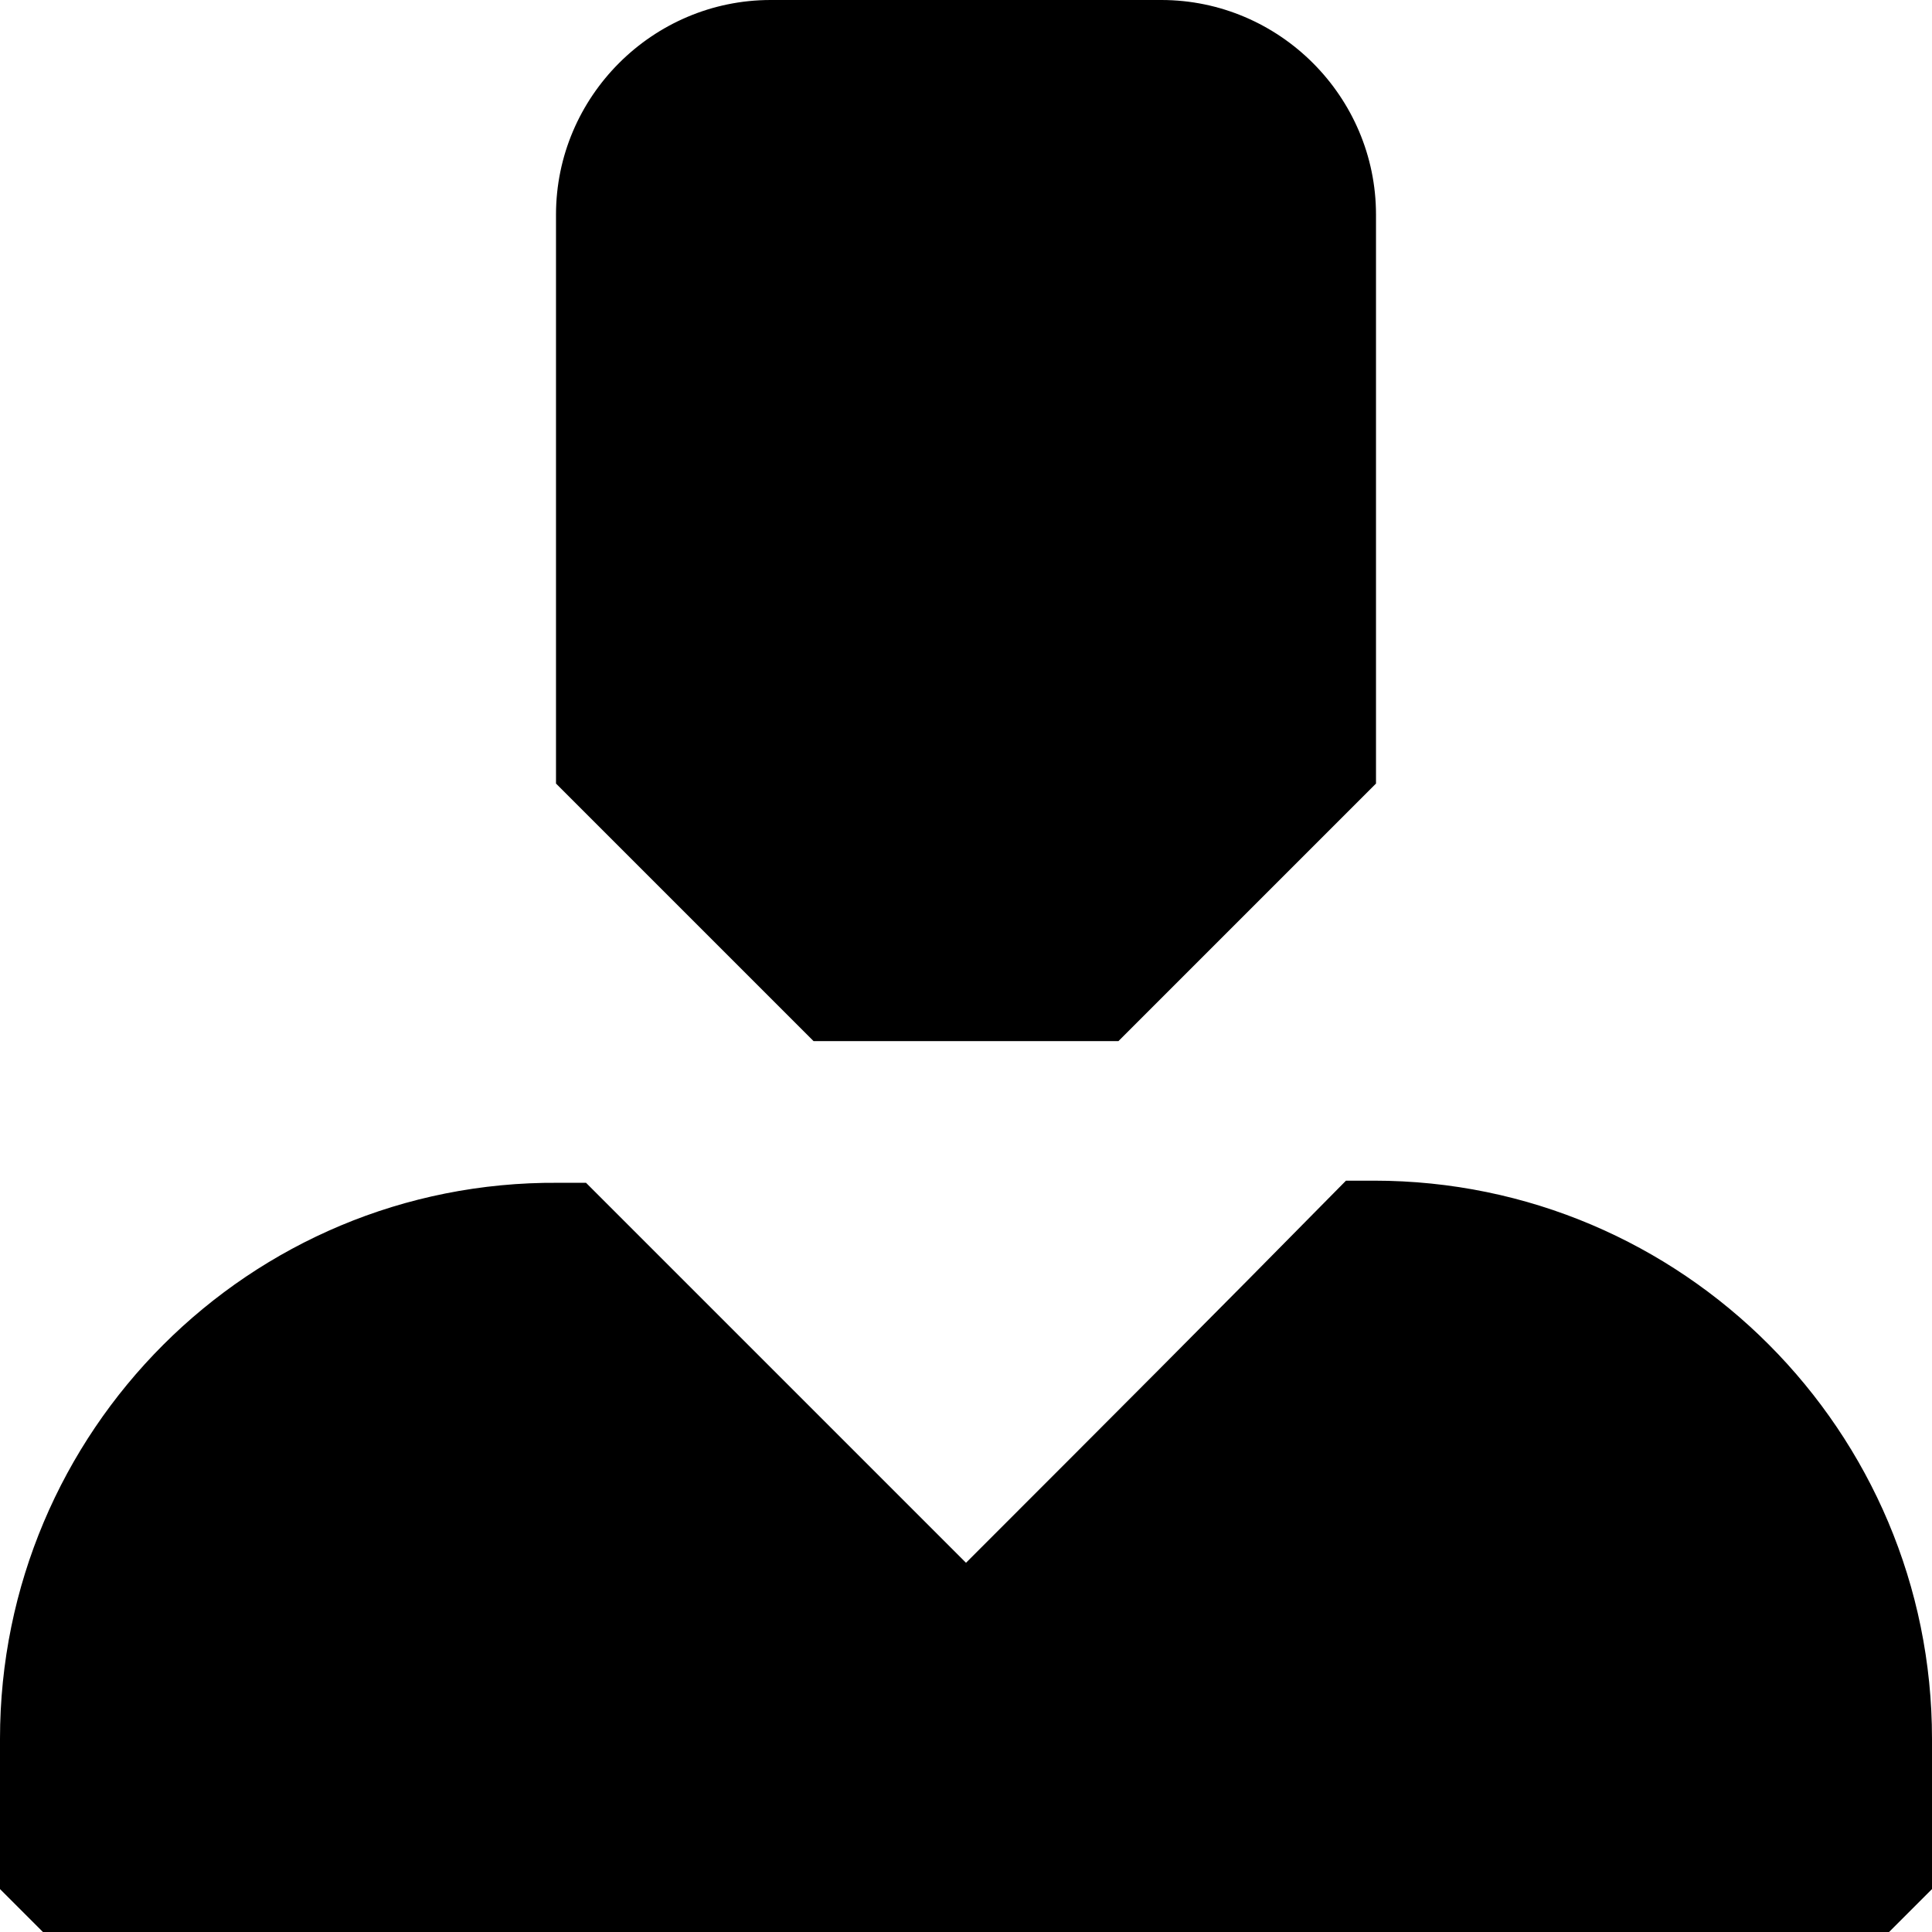 <?xml version="1.0" encoding="UTF-8"?>
<svg width="28px" height="28px" viewBox="0 0 28 28" version="1.1" xmlns="http://www.w3.org/2000/svg" xmlns:xlink="http://www.w3.org/1999/xlink">
    <title>MenuBoczne_MojeKonto</title>
    <g id="Design-Desktop" stroke="none" stroke-width="1" fill="none" fill-rule="evenodd">
        <g id="Homepage-|-Menu-Boczne-|-Poziom-1" transform="translate(-1040, -88)" fill="#000000" fill-rule="nonzero">
            <g id="Group">
                <path d="M1056.209,103.089 L1059.942,99.356 L1059.942,91.111 C1059.942,89.4 1058.542,88 1056.831,88 L1051.169,88 C1049.458,88 1048.058,89.4 1048.058,91.111 L1048.058,99.356 L1051.791,103.089 L1056.209,103.089 Z M1059.911,105.111 L1059.507,105.111 C1057.453,107.196 1056.178,108.471 1054,110.649 C1051.822,108.471 1050.547,107.196 1048.493,105.142 L1048.089,105.142 C1043.609,105.111 1040,108.751 1040,113.2 L1040,115.378 C1040.249,115.627 1040.373,115.751 1040.622,116 L1067.378,116 C1067.627,115.751 1067.751,115.627 1068,115.378 L1068,113.2 C1068,108.751 1064.391,105.111 1059.911,105.111 Z" id="MenuBoczne_MojeKonto"></path>
            </g>
        </g>
    </g>
</svg>